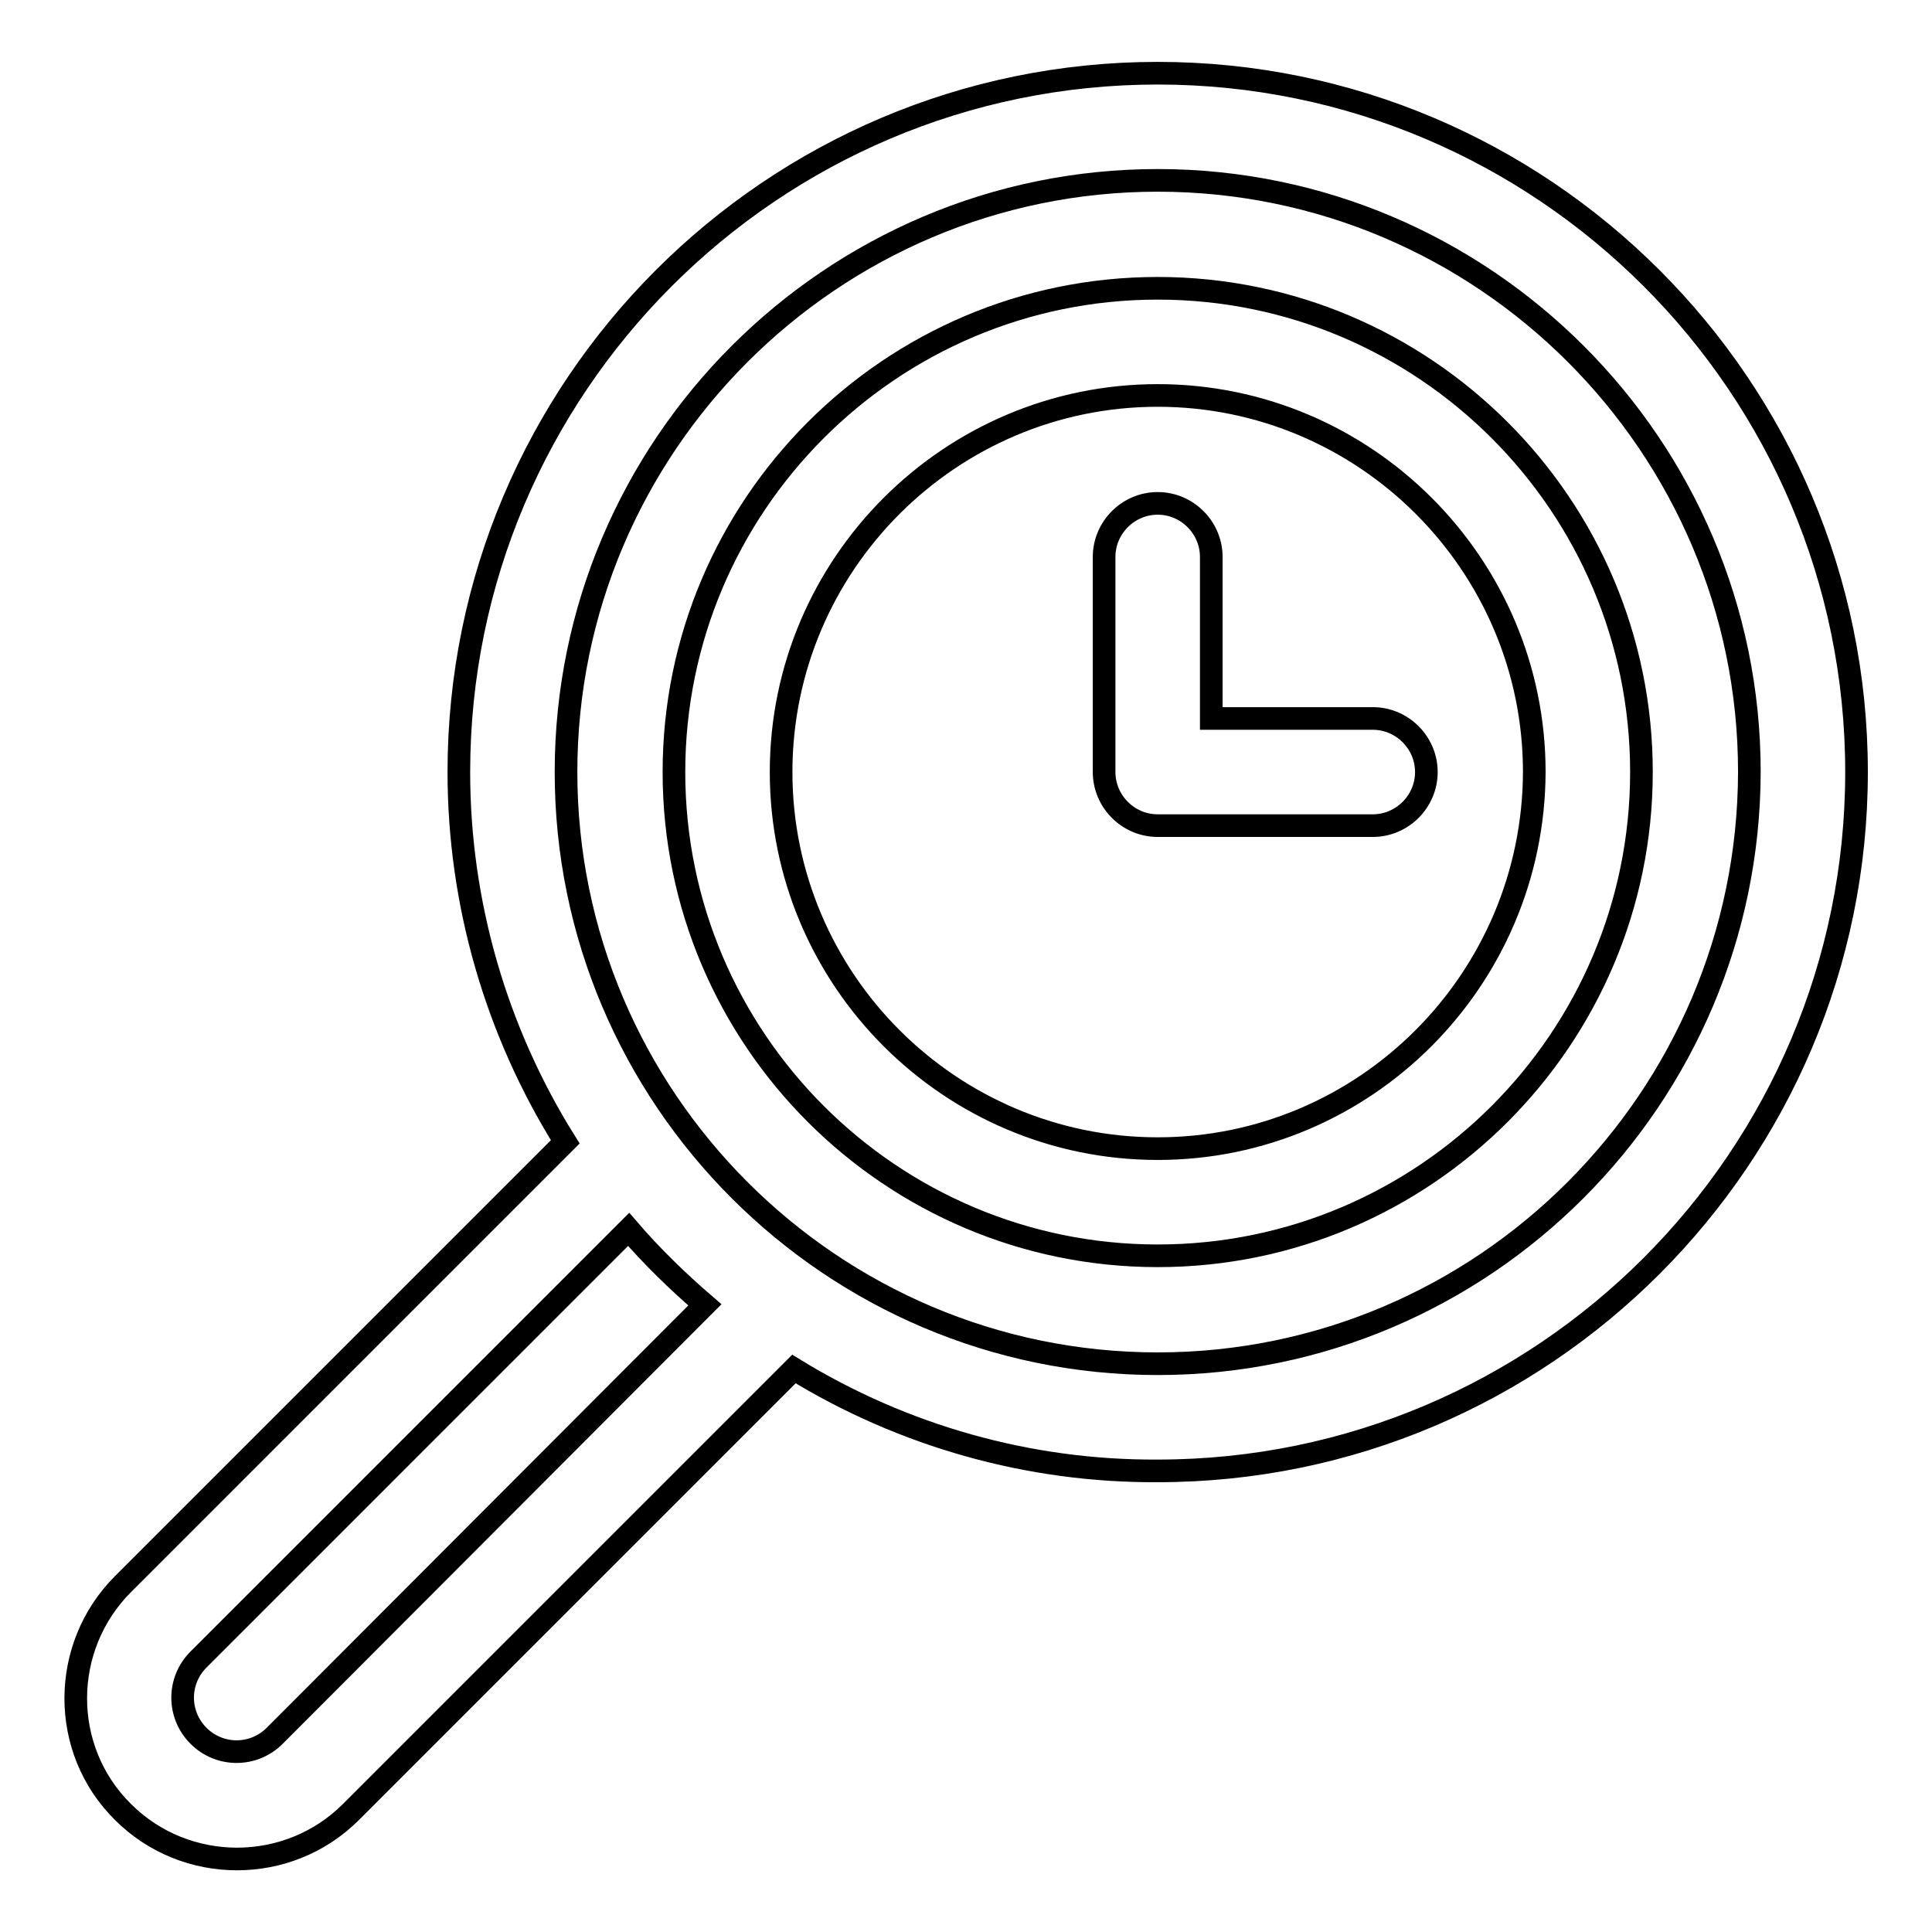 <?xml version="1.0" encoding="utf-8"?>
<!-- Svg Vector Icons : http://www.onlinewebfonts.com/icon -->
<!DOCTYPE svg PUBLIC "-//W3C//DTD SVG 1.1//EN" "http://www.w3.org/Graphics/SVG/1.1/DTD/svg11.dtd">
<svg version="1.1" xmlns="http://www.w3.org/2000/svg" xmlns:xlink="http://www.w3.org/1999/xlink" x="0px" y="0px" viewBox="0 0 256 256" enable-background="new 0 0 256 256" xml:space="preserve">
<g> <path stroke-width="3" fill-opacity="0" stroke="#000000"  d="M153.4,9.7c-51.1,0-92.6,41.6-92.6,92.6c0,17.3,4.9,34.3,14.1,49l-58.6,58.6c-8.3,8.3-8.4,21.9,0,30.2 c0,0,0,0,0,0c8.3,8.3,21.9,8.3,30.2,0l58.7-58.7c14.5,8.9,31.2,13.6,48.2,13.5c51.1,0,92.6-41.6,92.6-92.6 C246,51.2,204.4,9.7,153.4,9.7z M36.4,230c-2.8,2.8-7.3,2.8-10.1,0c-2.8-2.8-2.8-7.3,0-10.1c0,0,0,0,0,0l57-57 c3.1,3.6,6.5,6.9,10.1,10L36.4,230L36.4,230z M153.4,180.7c-43.2,0-78.4-35.2-78.4-78.4c0-43.2,35.2-78.4,78.4-78.4 c43.2,0,78.4,35.2,78.4,78.4C231.7,145.5,196.6,180.7,153.4,180.7z M153.4,38.2c-35.4,0-64.1,28.8-64.1,64.1 c0,35.4,28.8,64.1,64.1,64.1c35.4,0,64.1-28.8,64.1-64.1C217.5,66.9,188.7,38.2,153.4,38.2z M153.4,152.2 c-27.5,0-49.9-22.4-49.9-49.9s22.4-49.9,49.9-49.9c27.5,0,49.9,22.4,49.9,49.9C203.2,129.8,180.9,152.2,153.4,152.2z M181.9,95.2 h-21.4V73.8c0-3.9-3.2-7.1-7.1-7.1c-3.9,0-7.1,3.2-7.1,7.1l0,0v28.5c0,3.9,3.2,7.1,7.1,7.1h0h28.5c3.9,0,7.1-3.2,7.1-7.1 S185.8,95.2,181.9,95.2z"/></g>
</svg>